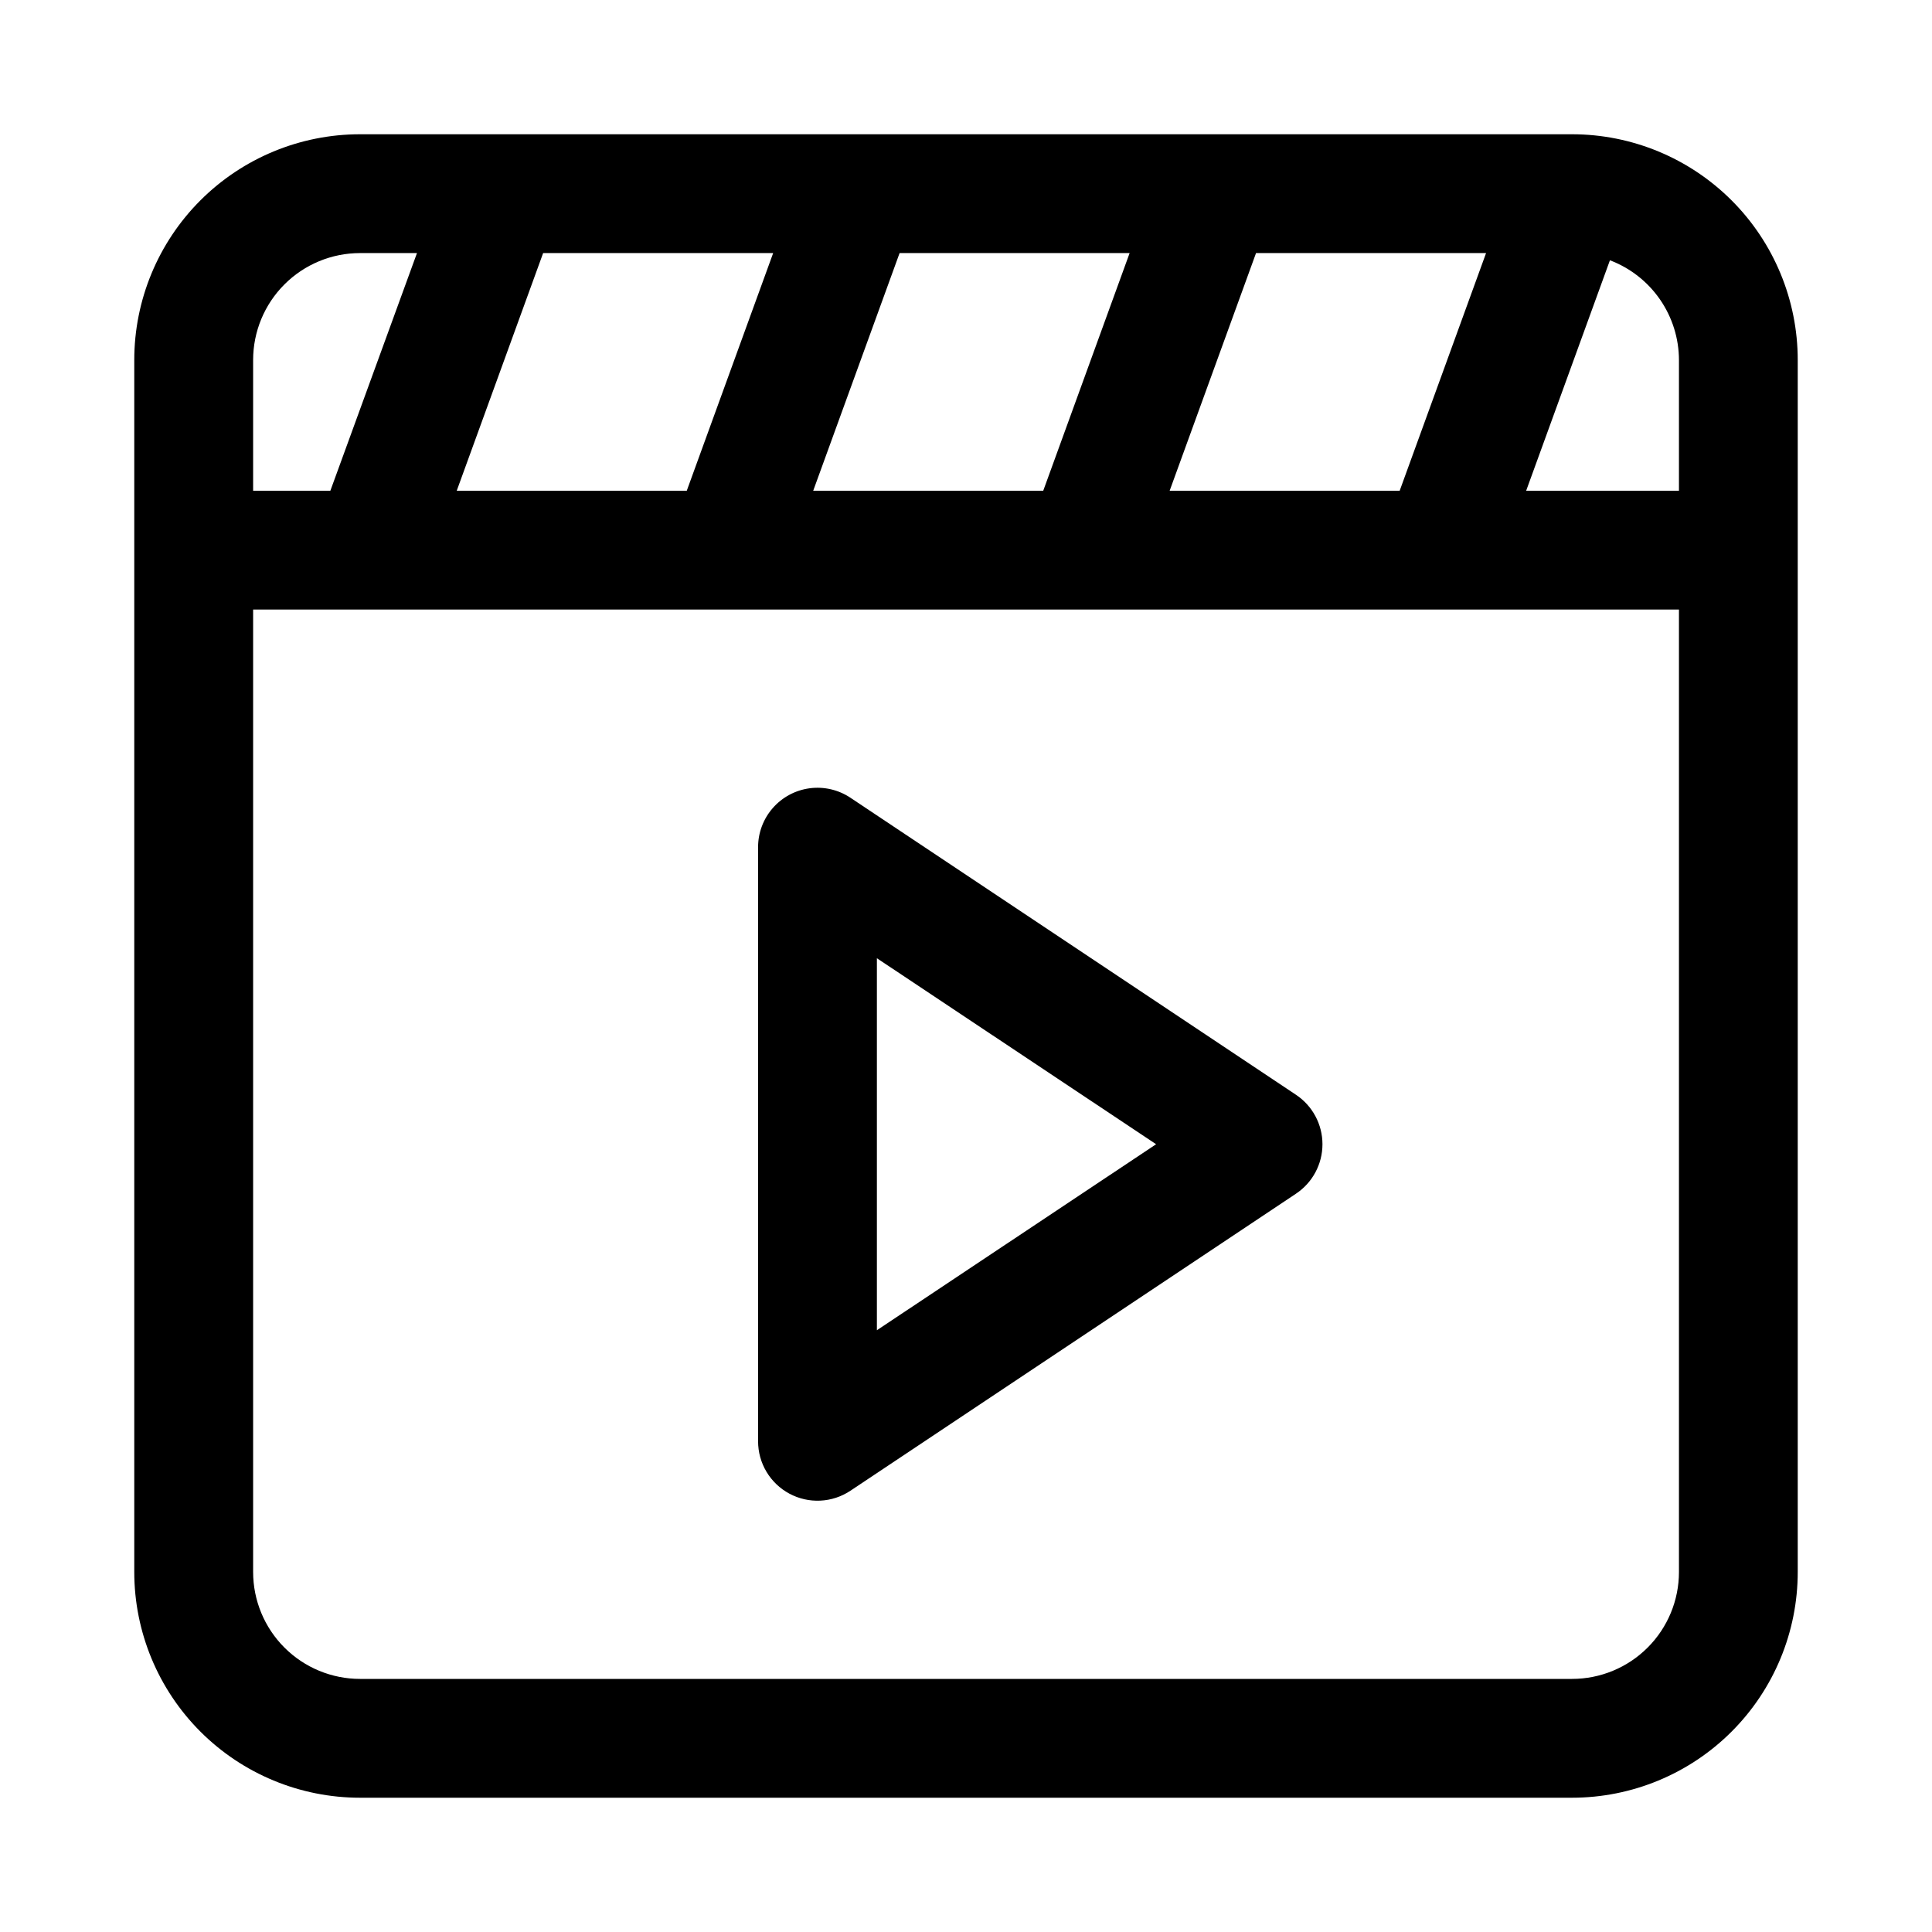 <?xml version="1.0" encoding="UTF-8"?>
<!-- Uploaded to: SVG Repo, www.svgrepo.com, Generator: SVG Repo Mixer Tools -->
<svg fill="#000000" width="800px" height="800px" version="1.1" viewBox="144 144 512 512" xmlns="http://www.w3.org/2000/svg">
 <g>
  <path d="m560.59 179.58h-321.18c-15.867 0-31.086 6.305-42.305 17.523s-17.523 26.438-17.523 42.305v321.18c0 15.867 6.305 31.086 17.523 42.305 11.219 11.223 26.438 17.523 42.305 17.523h321.18c15.867 0 31.086-6.301 42.305-17.523 11.223-11.219 17.523-26.438 17.523-42.305v-321.18c0-15.867-6.301-31.086-17.523-42.305-11.219-11.219-26.438-17.523-42.305-17.523zm-106.62 94.465 22.891-62.977h60.961l-22.891 62.977zm-188.93 0 22.895-62.977h60.961l-22.895 62.977zm117.36-62.977h60.961l-22.891 62.977h-60.961zm-171.32 28.34c0-7.516 2.984-14.727 8.301-20.039 5.312-5.316 12.523-8.301 20.039-8.301h15.082l-22.953 62.977h-20.469zm377.86 321.18c0 7.519-2.984 14.727-8.301 20.039-5.312 5.316-12.52 8.301-20.039 8.301h-321.18c-7.516 0-14.727-2.984-20.039-8.301-5.316-5.312-8.301-12.52-8.301-20.039v-255.05h377.86zm0-286.54h-40.492l22.199-61.07c5.367 2.031 9.992 5.648 13.258 10.371 3.266 4.719 5.023 10.32 5.035 16.062z"/>
  <path d="m353.21 539.84c2.516 1.348 5.348 1.984 8.195 1.844 2.848-0.137 5.602-1.047 7.973-2.629l118.08-78.719v-0.004c4.379-2.918 7.008-7.832 7.008-13.098 0-5.262-2.629-10.18-7.008-13.098l-118.08-78.719v-0.004c-3.176-2.117-7.016-3.012-10.801-2.512-3.785 0.5-7.258 2.359-9.777 5.234-2.516 2.871-3.902 6.559-3.902 10.379v157.44c0 2.852 0.77 5.648 2.234 8.094 1.465 2.445 3.566 4.449 6.078 5.793zm23.176-141.9 73.996 49.293-73.996 49.293z"/>
 </g>
</svg>